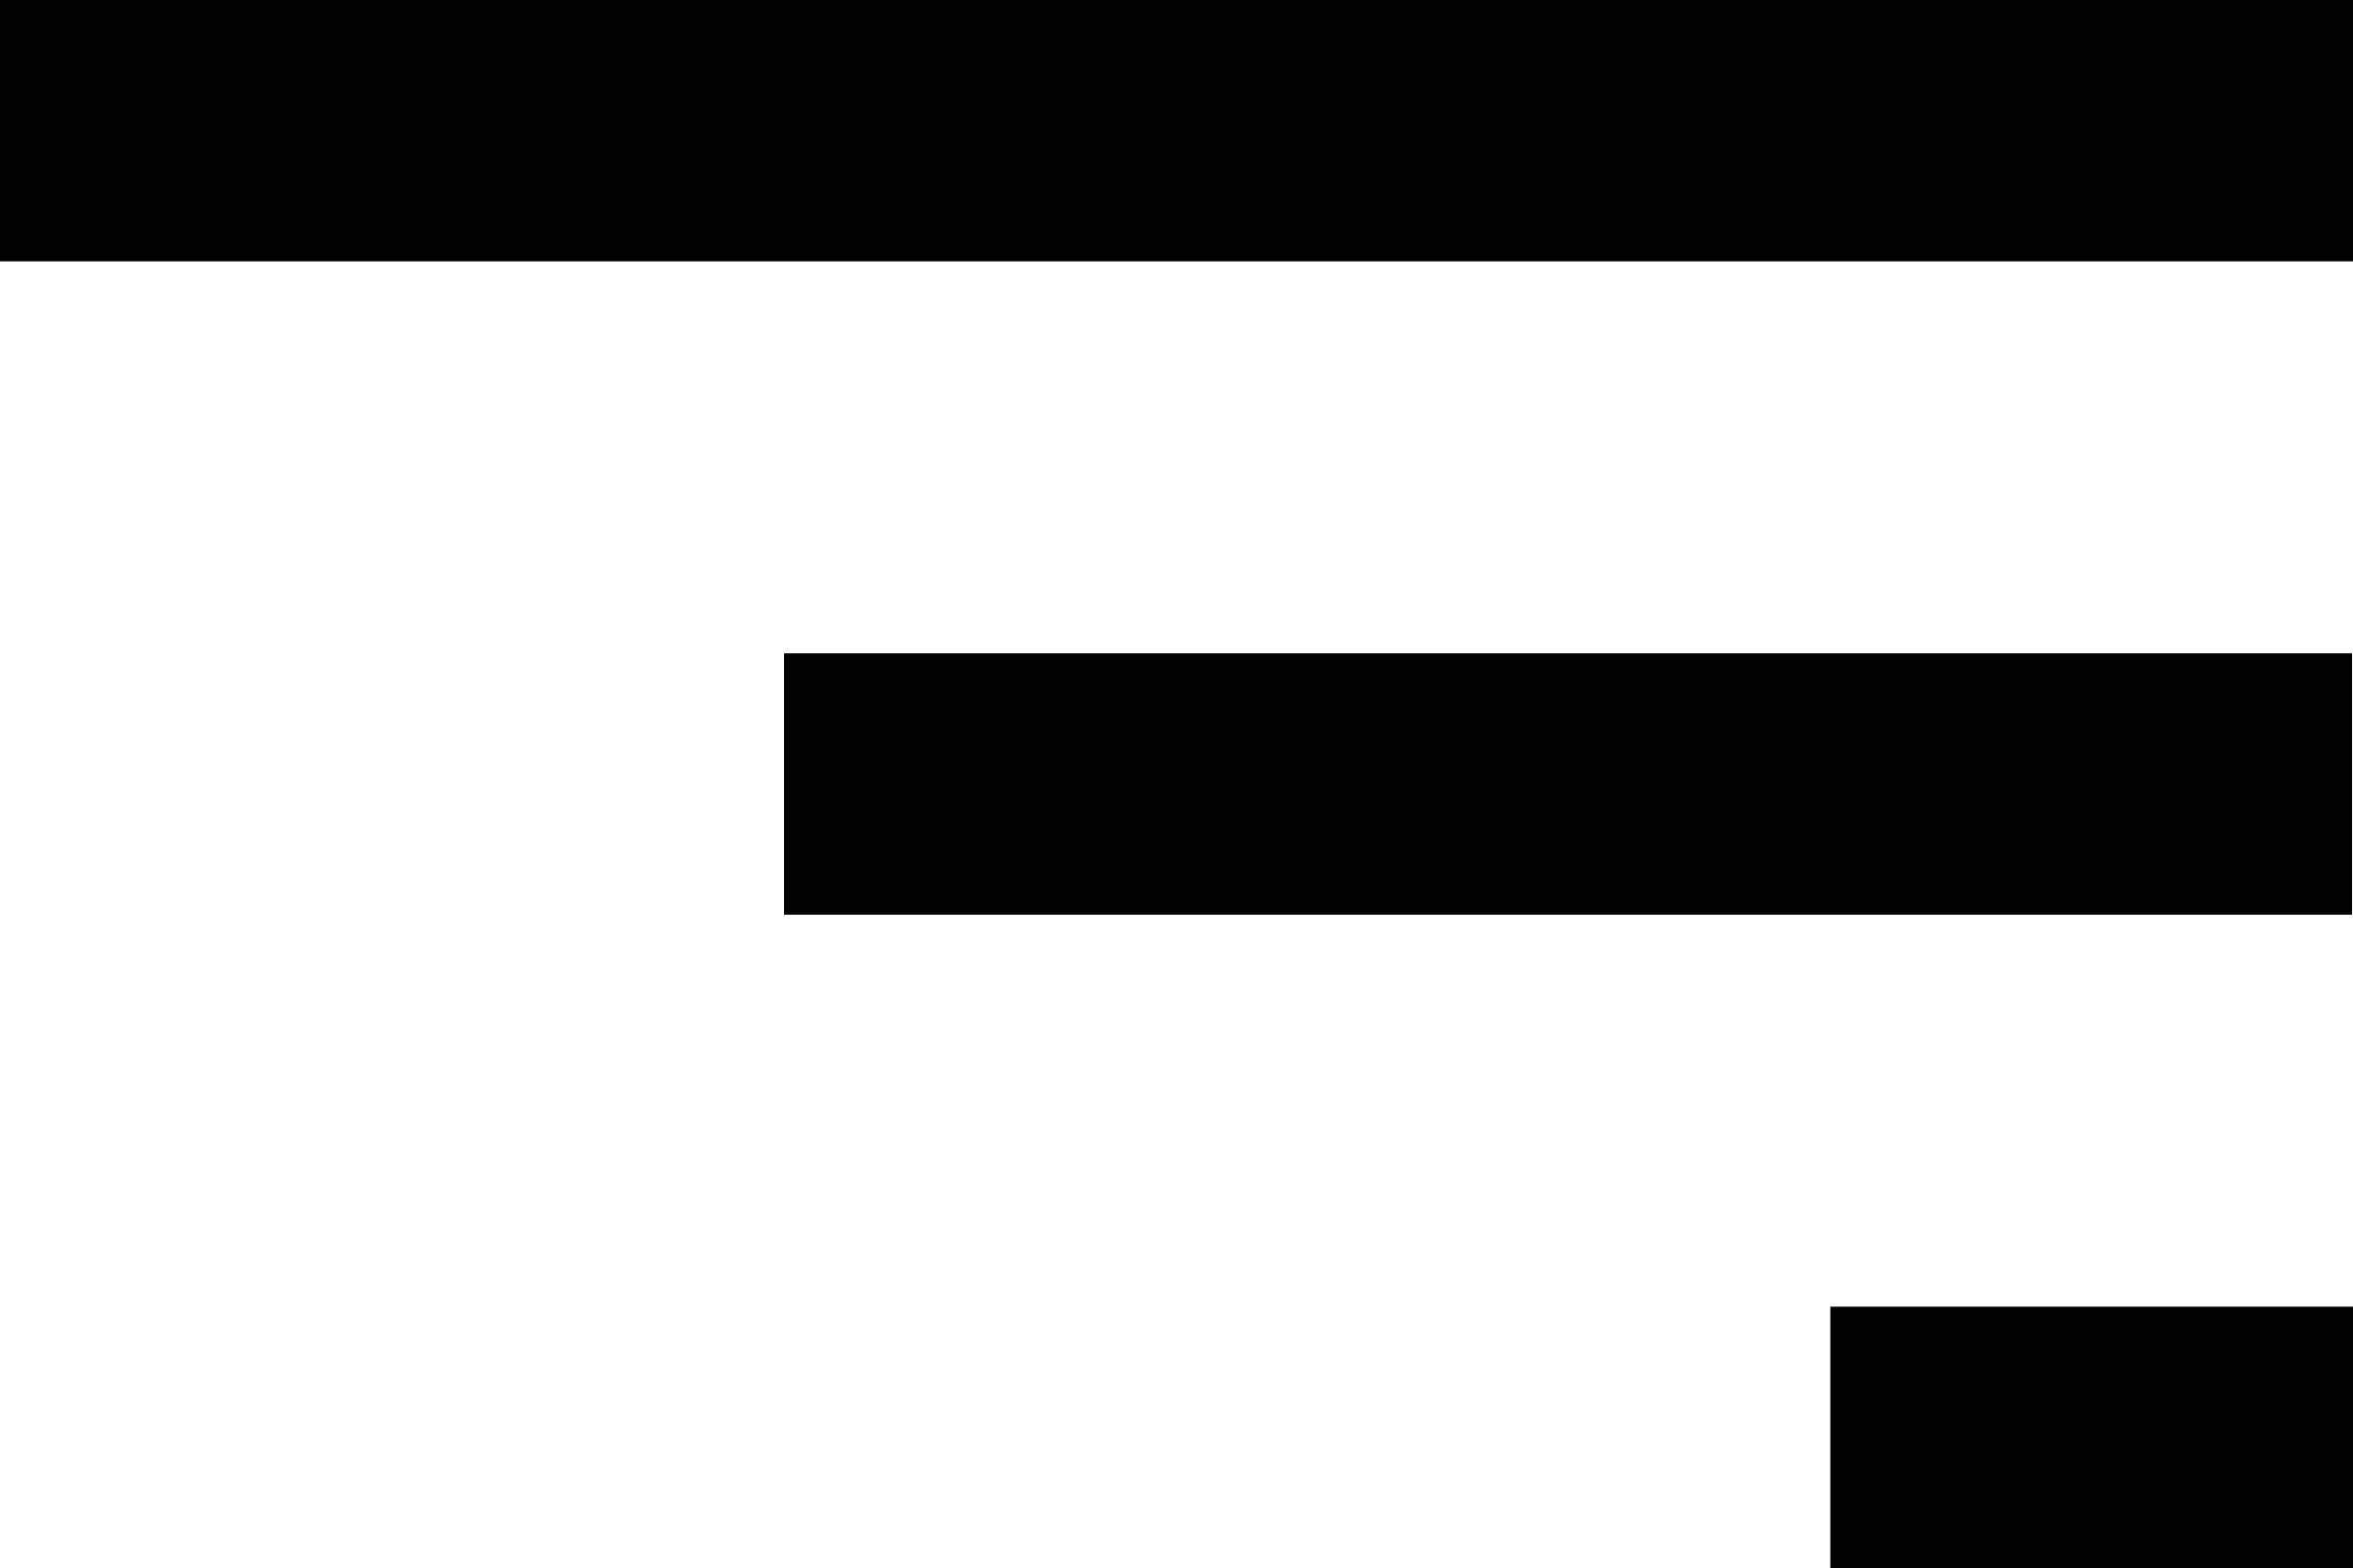 <?xml version="1.0" encoding="utf-8"?>
<!-- Generator: Adobe Illustrator 26.0.1, SVG Export Plug-In . SVG Version: 6.00 Build 0)  -->
<svg version="1.1" id="Laag_1" xmlns="http://www.w3.org/2000/svg" xmlns:xlink="http://www.w3.org/1999/xlink" x="0px" y="0px"
	 viewBox="0 0 257.5 171.6" style="enable-background:new 0 0 257.5 171.6;" xml:space="preserve">
<style type="text/css">
	.st0{fill:#000000;}
</style>
<rect x="200.3" y="143" class="st0" width="57.2" height="28.6"/>
<rect class="st0" width="257.5" height="28.6"/>
<rect x="85.8" y="71.5" class="st0" width="171.6" height="28.6"/>
</svg>
